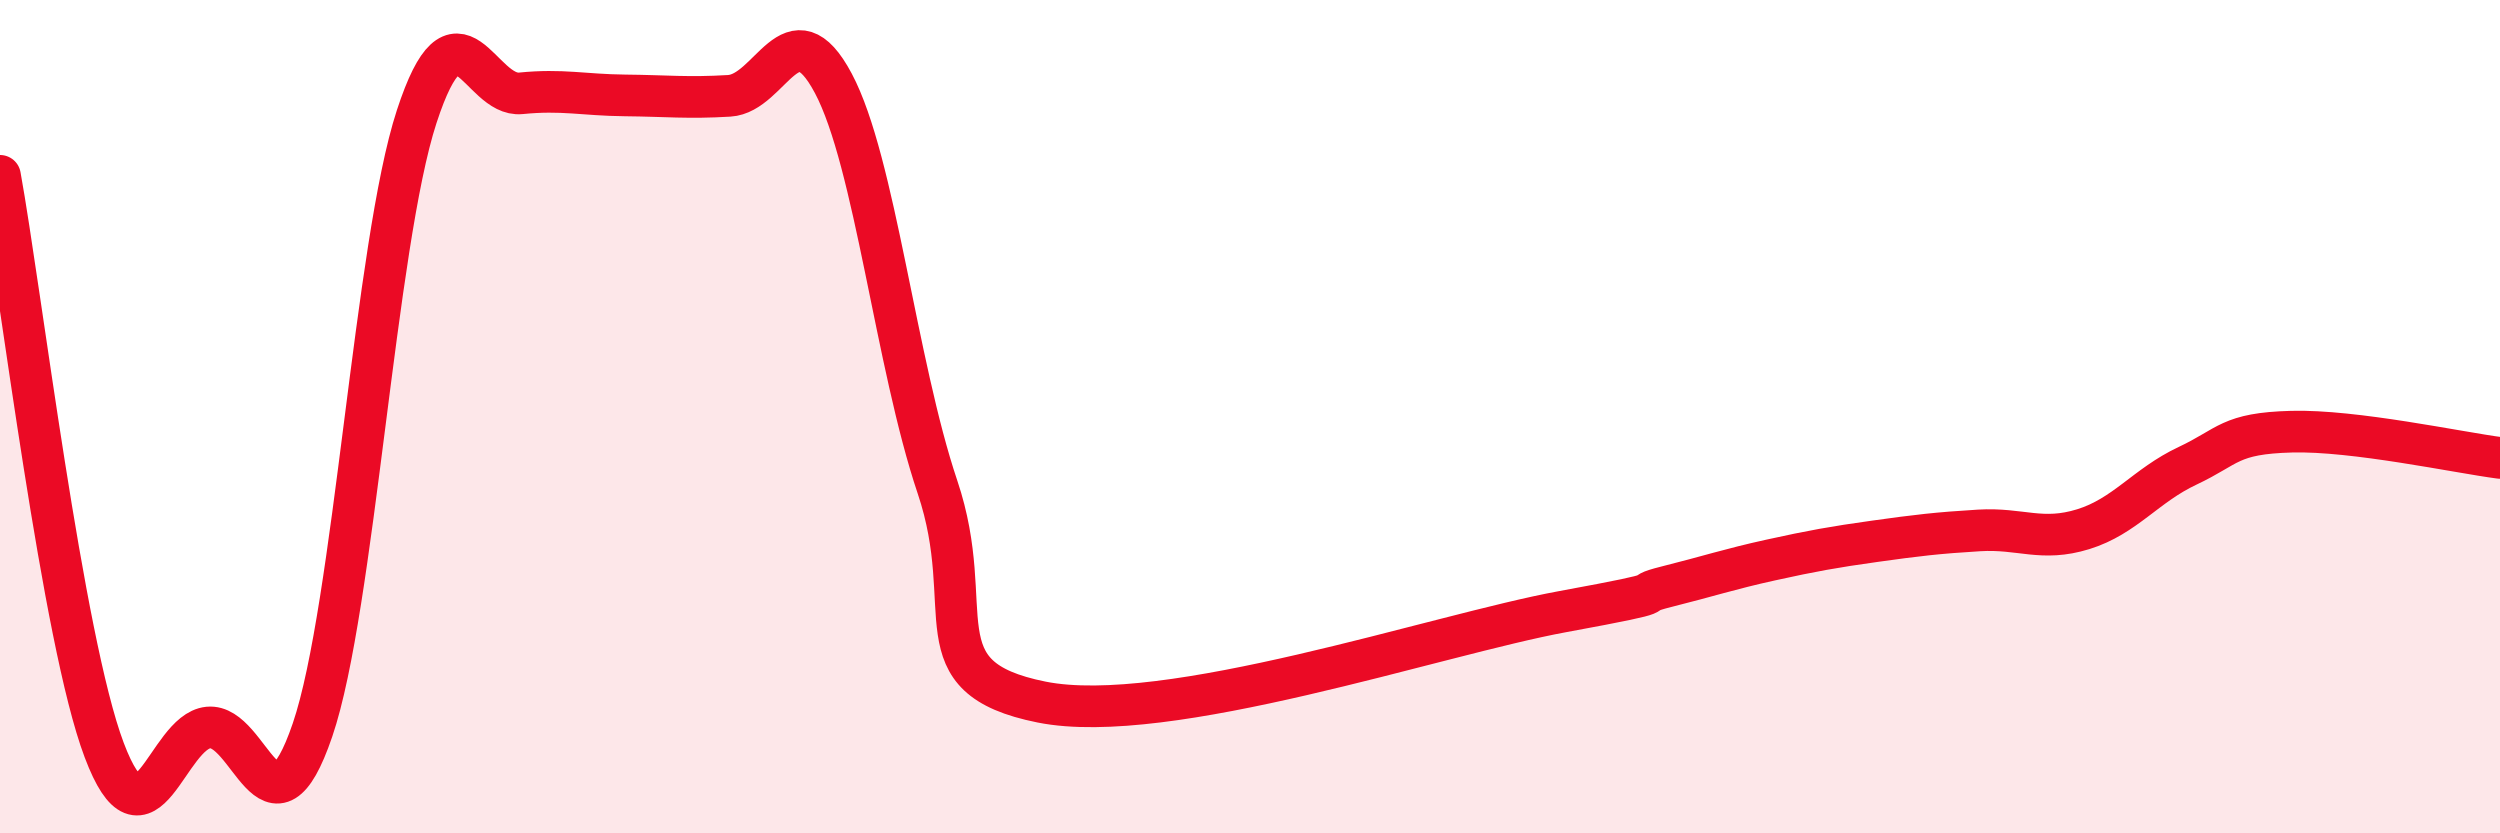 
    <svg width="60" height="20" viewBox="0 0 60 20" xmlns="http://www.w3.org/2000/svg">
      <path
        d="M 0,4.22 C 0.5,6.98 1.5,15.35 2.5,18 C 3.5,20.65 4,17.56 5,17.46 C 6,17.36 6.5,20.45 7.5,17.52 C 8.5,14.59 9,5.86 10,2.8 C 11,-0.26 11.5,2.34 12.5,2.24 C 13.5,2.14 14,2.28 15,2.29 C 16,2.3 16.5,2.36 17.5,2.3 C 18.5,2.24 19,0.12 20,2 C 21,3.88 21.5,8.72 22.5,11.69 C 23.5,14.66 22,16.25 25,16.85 C 28,17.45 34.5,15.23 37.5,14.68 C 40.5,14.13 39,14.33 40,14.08 C 41,13.83 41.5,13.66 42.5,13.44 C 43.5,13.22 44,13.13 45,12.99 C 46,12.85 46.5,12.79 47.5,12.73 C 48.5,12.67 49,13.01 50,12.7 C 51,12.39 51.5,11.65 52.5,11.18 C 53.5,10.71 53.5,10.4 55,10.36 C 56.5,10.32 59,10.86 60,10.99L60 20L0 20Z"
        fill="#EB0A25"
        opacity="0.1"
        stroke-linecap="round"
        stroke-linejoin="round"
      />
      <path
        d="M 0,4.22 C 0.5,6.98 1.5,15.35 2.5,18 C 3.5,20.65 4,17.56 5,17.46 C 6,17.36 6.5,20.45 7.5,17.52 C 8.5,14.59 9,5.86 10,2.8 C 11,-0.26 11.5,2.34 12.5,2.24 C 13.5,2.14 14,2.28 15,2.29 C 16,2.3 16.5,2.36 17.5,2.3 C 18.5,2.24 19,0.12 20,2 C 21,3.88 21.5,8.72 22.5,11.69 C 23.5,14.66 22,16.25 25,16.85 C 28,17.45 34.5,15.23 37.5,14.68 C 40.5,14.13 39,14.33 40,14.08 C 41,13.83 41.5,13.66 42.5,13.44 C 43.5,13.22 44,13.13 45,12.99 C 46,12.85 46.5,12.79 47.5,12.73 C 48.5,12.67 49,13.01 50,12.7 C 51,12.39 51.5,11.65 52.5,11.18 C 53.5,10.71 53.5,10.4 55,10.36 C 56.5,10.32 59,10.86 60,10.99"
        stroke="#EB0A25"
        stroke-width="1"
        fill="none"
        stroke-linecap="round"
        stroke-linejoin="round"
      />
    </svg>
  